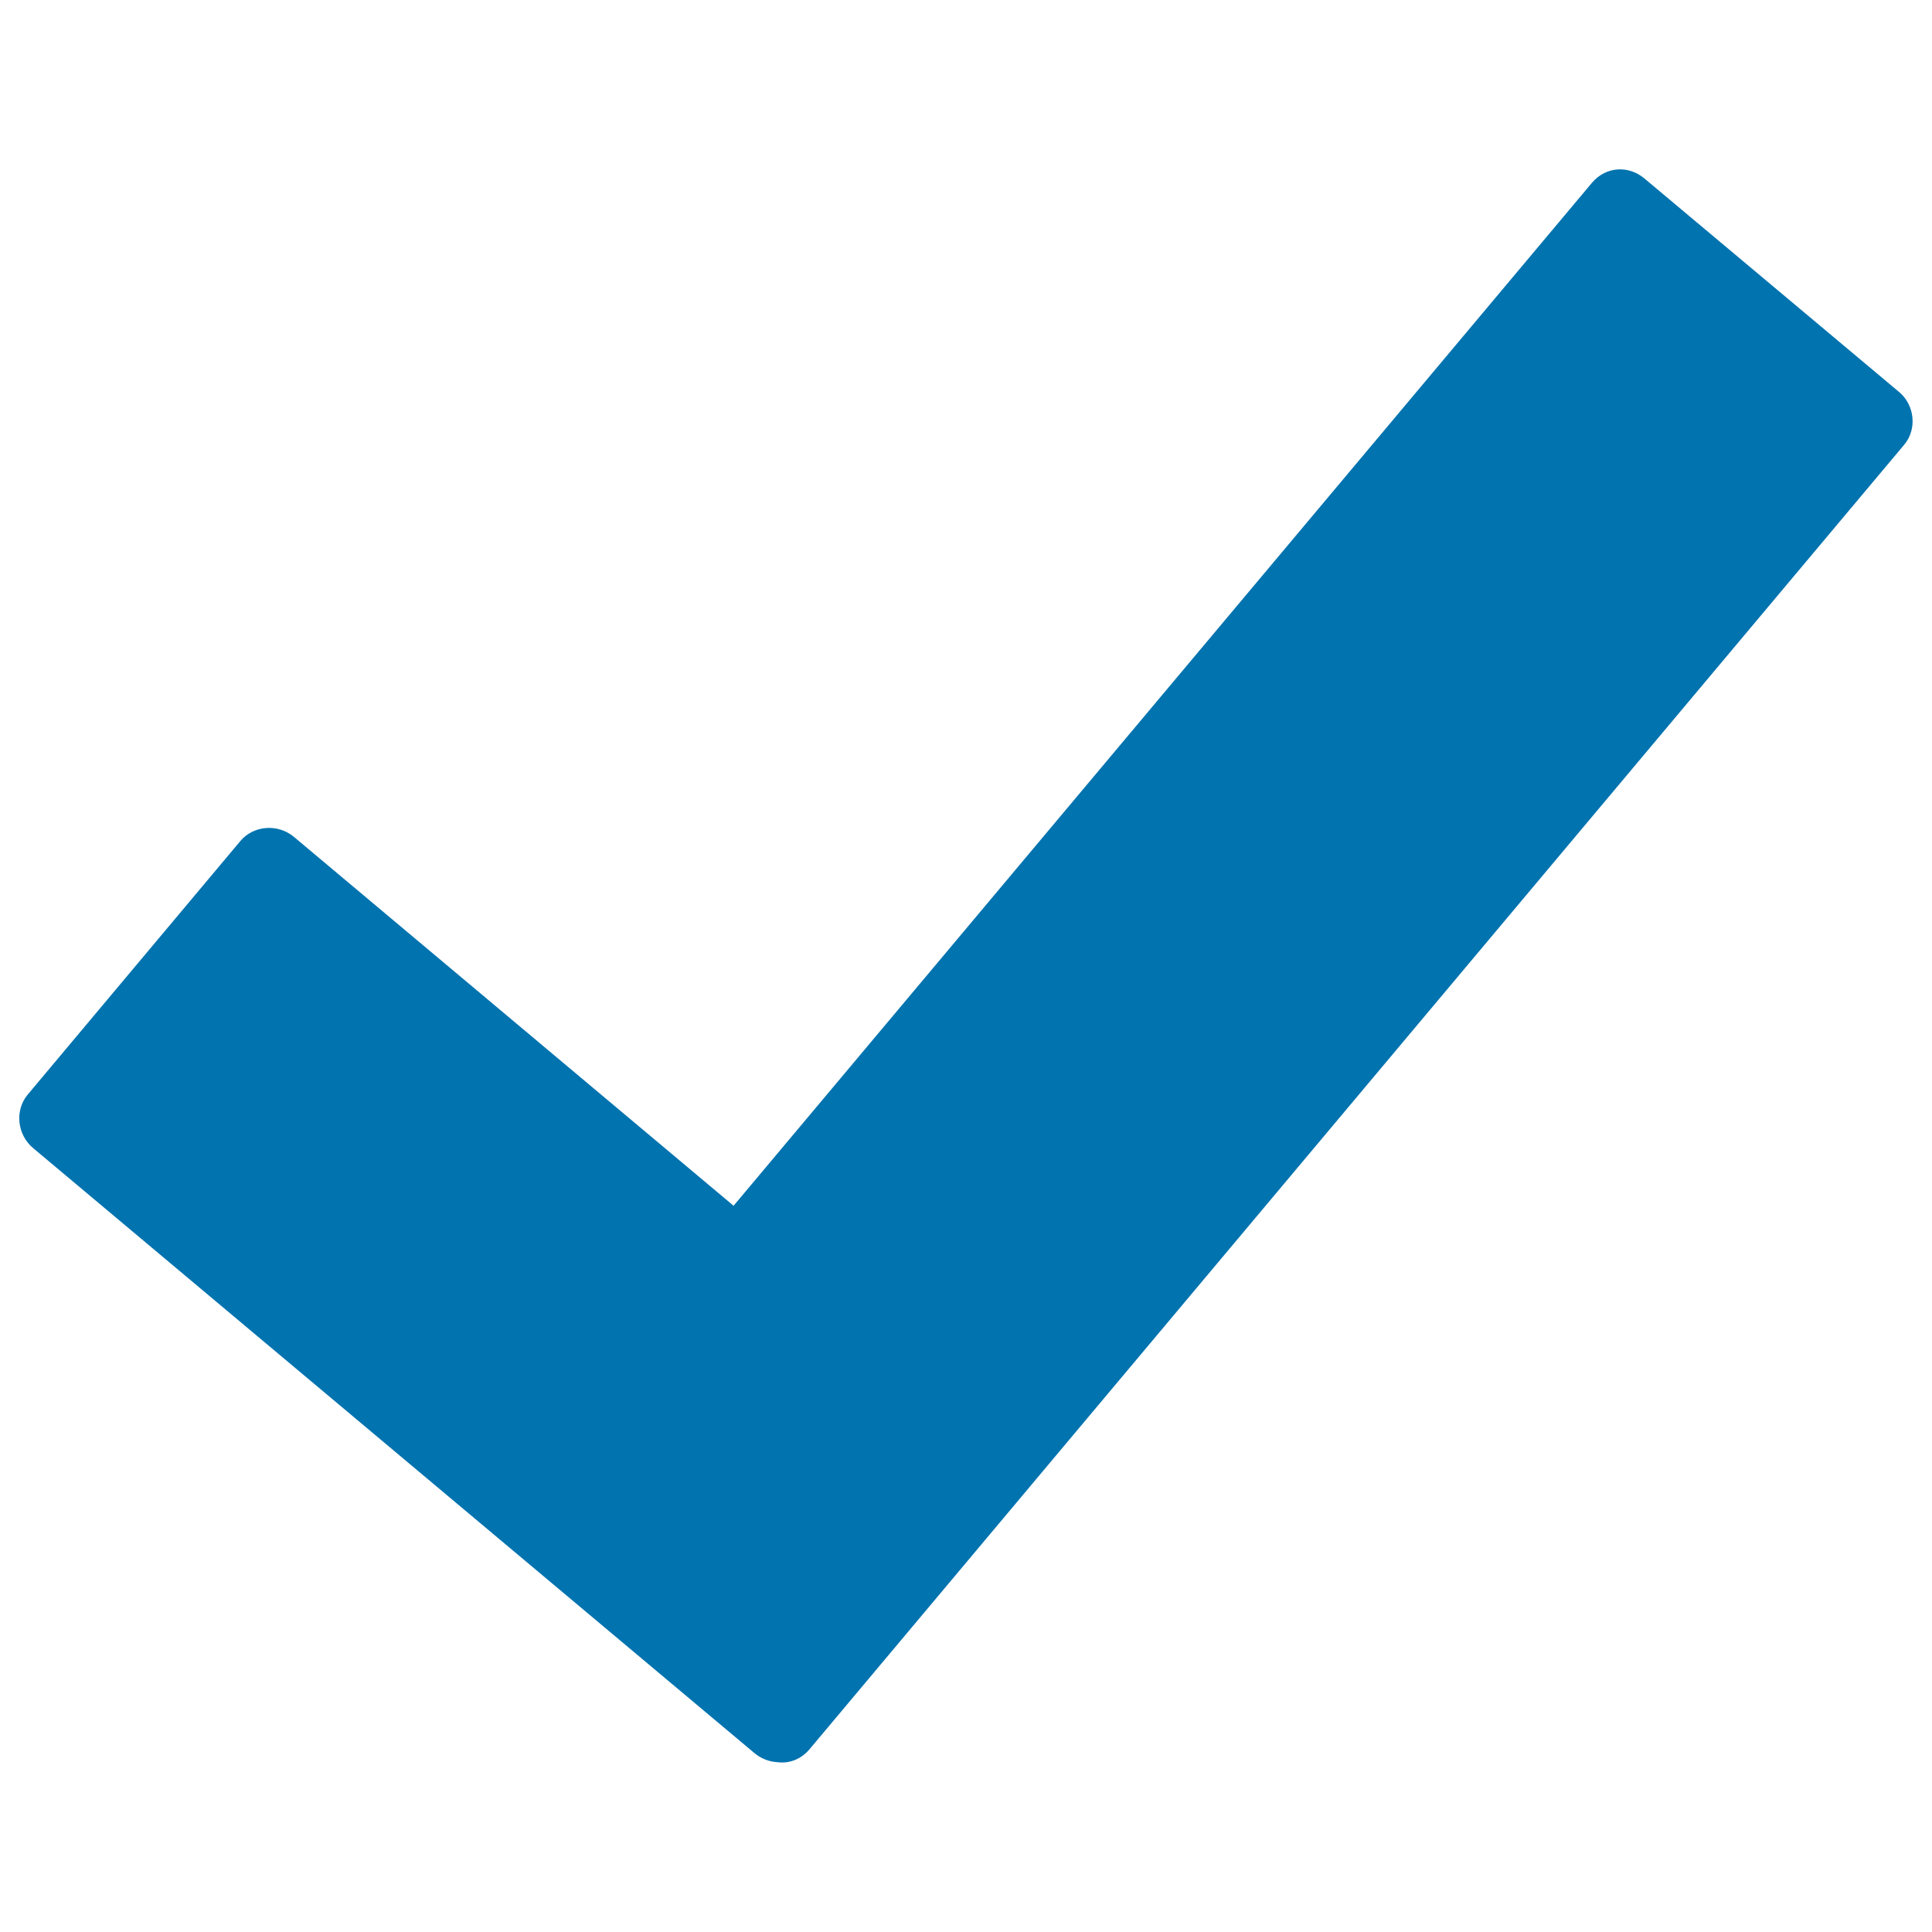 <?xml version="1.0" encoding="utf-8"?>
<!DOCTYPE svg PUBLIC "-//W3C//DTD SVG 1.1//EN" "http://www.w3.org/Graphics/SVG/1.1/DTD/svg11.dtd">
<svg version="1.1" xmlns="http://www.w3.org/2000/svg" xmlns:xlink="http://www.w3.org/1999/xlink" x="0px" y="0px" viewBox="0 0 1000 1000" enable-background="new 0 0 1000 1000" xml:space="preserve">
<g><g><g id="Small_Icons"><g id="Artboard_4"><path fill="#0173af" id="Rectangle_63" d="M851.3,92.5L983.1,203c7.9,6.7,9.3,19.1,2.5,27.2L419.1,905.3c-4.5,5.4-10.7,7.6-16.7,6.8c-4.2-0.2-8.4-1.8-11.9-4.7L17.2,594.3c-8.3-6.9-9.7-19.5-2.9-27.7l110.2-131.4c6.7-7.9,19.3-9.1,27.8-1.9l227.4,190.8L824,94.6C831.3,86,843.1,85.5,851.3,92.5z"/></g></g></g><g></g><g></g><g></g><g></g><g></g><g></g><g></g><g></g><g></g><g></g><g></g><g></g><g></g><g></g><g></g></g>
</svg>